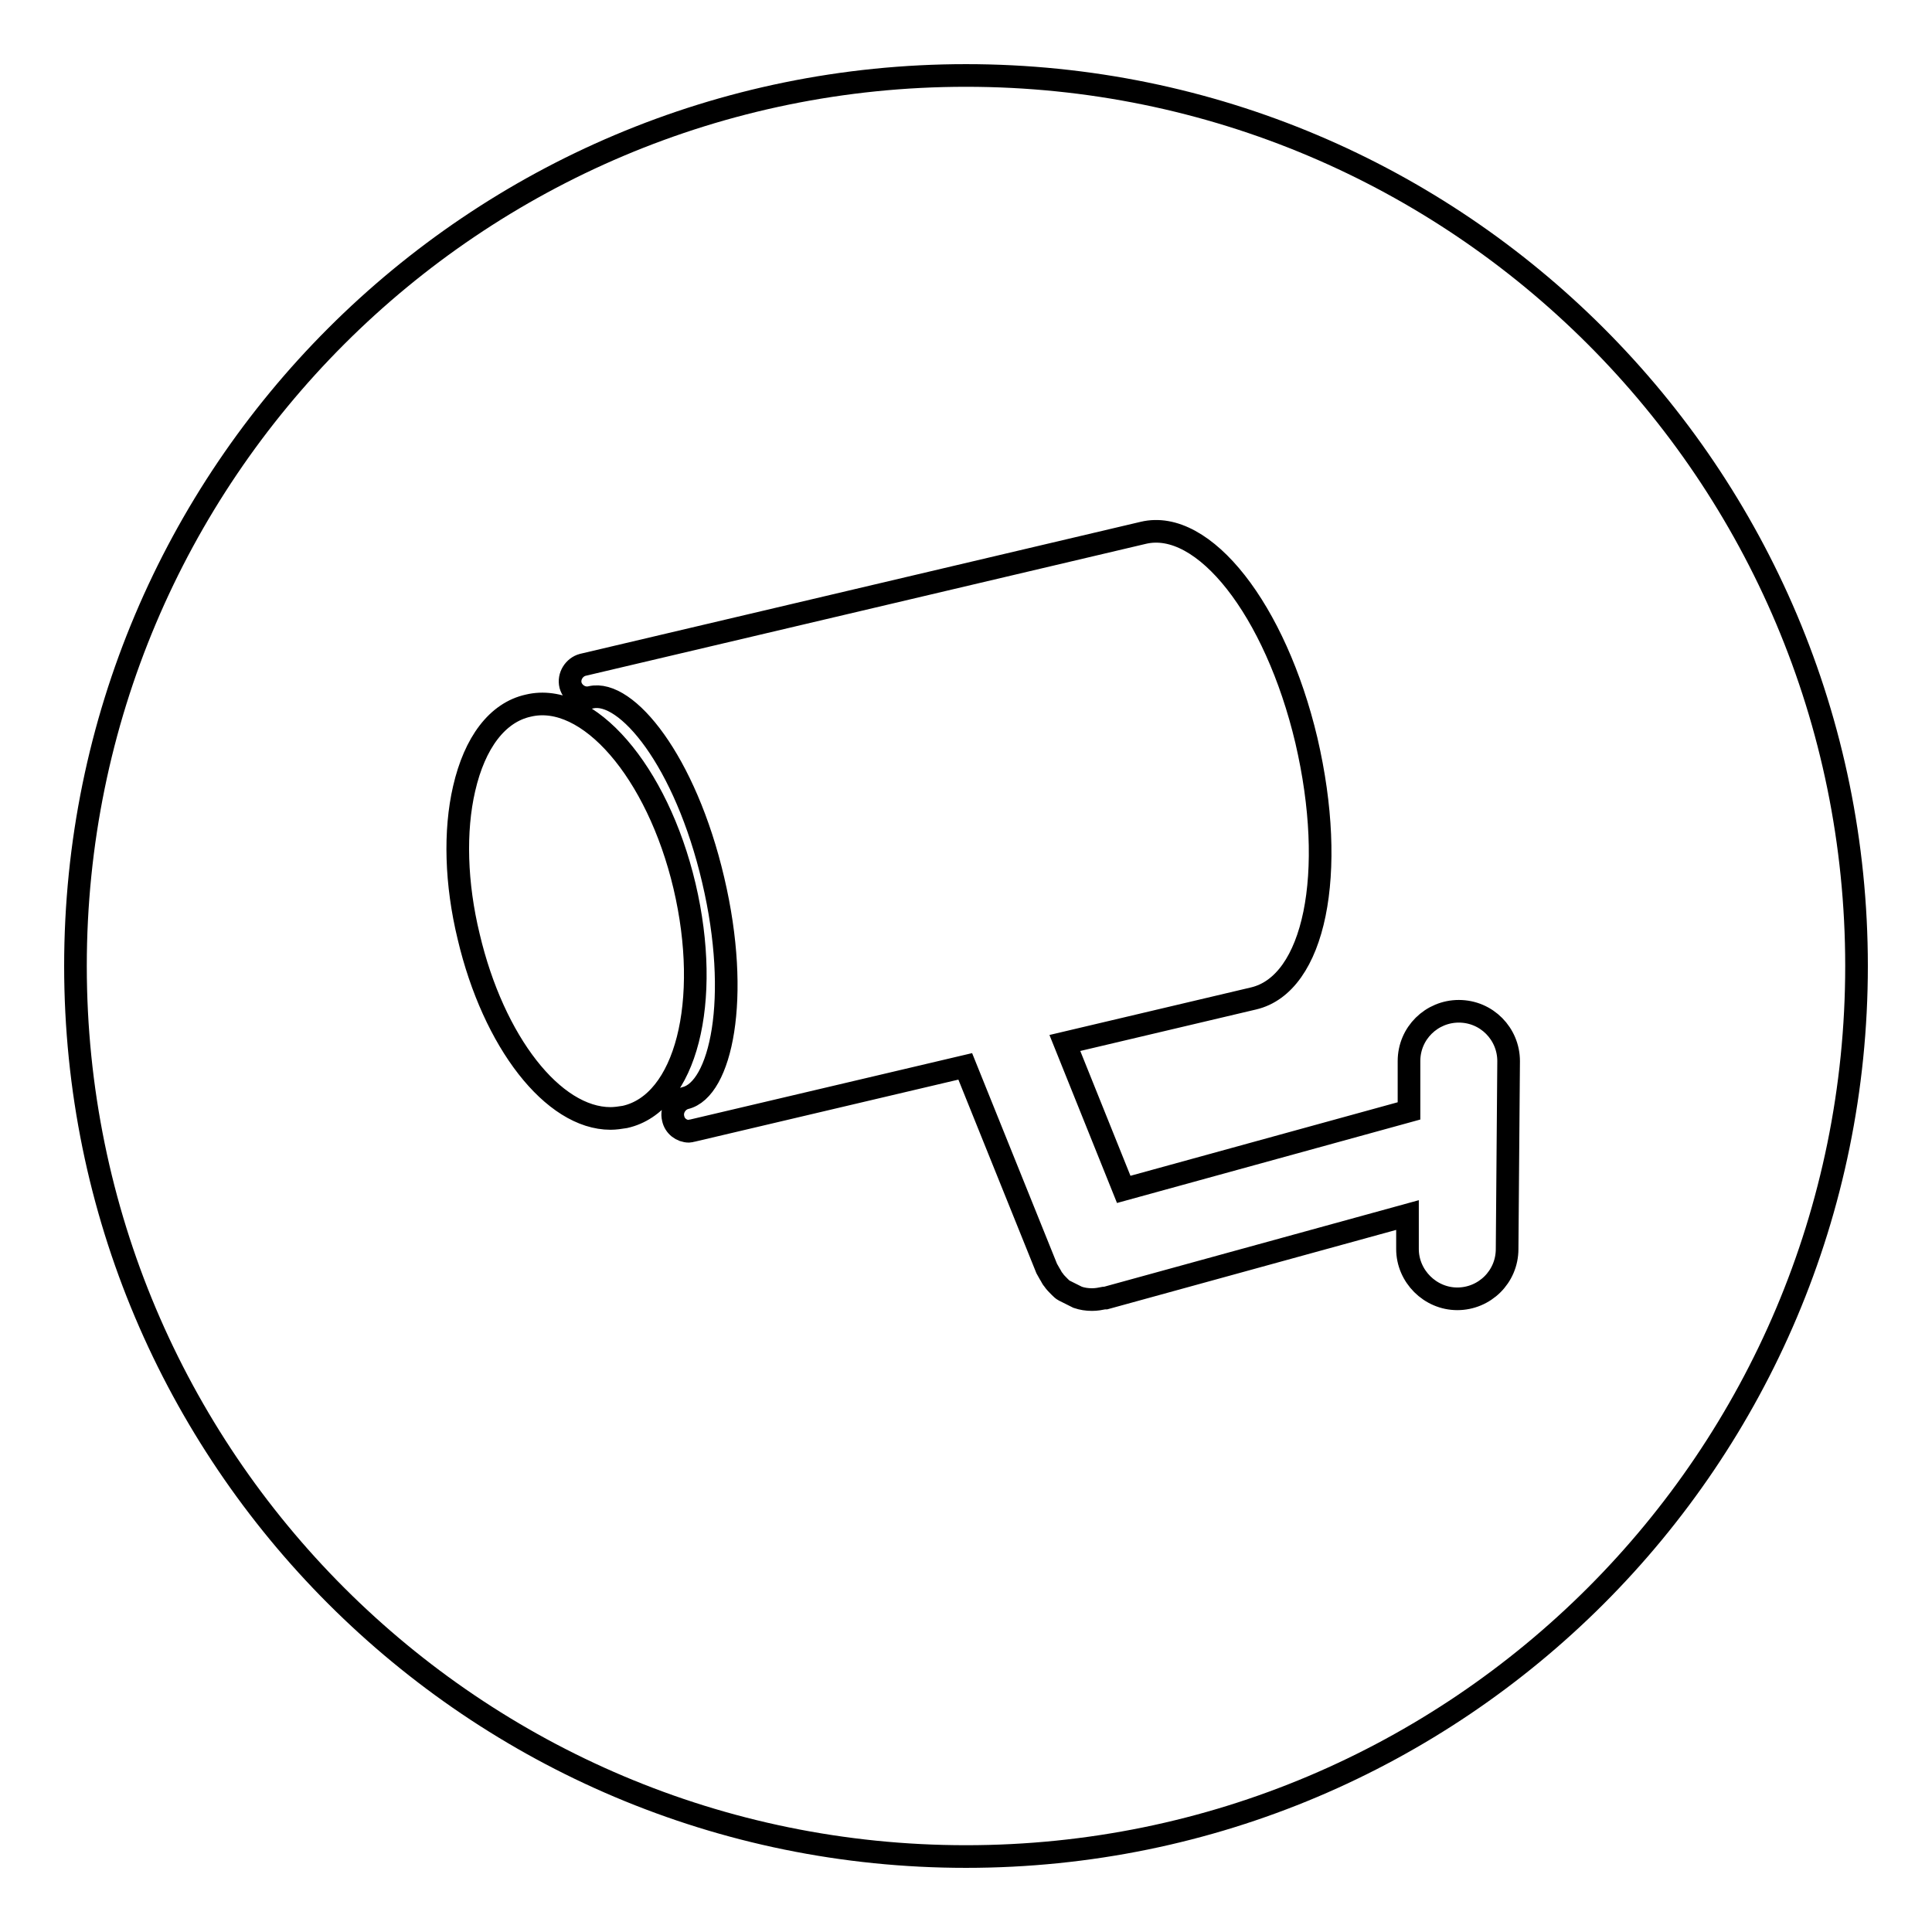 <?xml version="1.0" encoding="utf-8"?>
<!-- Svg Vector Icons : http://www.onlinewebfonts.com/icon -->
<!DOCTYPE svg PUBLIC "-//W3C//DTD SVG 1.1//EN" "http://www.w3.org/Graphics/SVG/1.1/DTD/svg11.dtd">
<svg version="1.1" xmlns="http://www.w3.org/2000/svg" xmlns:xlink="http://www.w3.org/1999/xlink" x="0px" y="0px" viewBox="0 0 256 256" enable-background="new 0 0 256 256" xml:space="preserve">
<g><g><g><g><path stroke-width="3" fill-opacity="0" stroke="#000000"  d="M128,10C62.8,10,10,62.8,10,128c0,65.2,52.8,118,118,118c65.2,0,118-52.8,118-118C246,62.8,193.2,10,128,10z M82.8,148c-0.6,0.1-1.3,0.2-1.9,0.2c-7.6,0-15.5-10.1-18.8-24.1c-1.7-7-1.9-14-0.6-19.6c1.4-6.1,4.4-10.1,8.5-11c7.9-1.9,17.1,8.7,20.7,23.9C94.3,132.7,90.9,146.2,82.8,148z M199.7,165.5c0,3.7-3,6.6-6.6,6.6s-6.6-3-6.6-6.6V161l-40,11c-0.1,0-0.1,0-0.2,0c-0.5,0.1-1,0.2-1.6,0.2l0,0l0,0c0,0,0,0,0,0c-0.7,0-1.3-0.1-1.9-0.3c-0.2-0.1-0.4-0.2-0.6-0.3c-0.4-0.2-0.8-0.4-1.2-0.6c-0.2-0.1-0.4-0.3-0.6-0.5c-0.3-0.3-0.6-0.6-0.8-0.9c-0.2-0.2-0.3-0.5-0.5-0.8c-0.1-0.2-0.3-0.5-0.4-0.7l-10.8-26.8l-36.1,8.5h0c-0.2,0-0.3,0.1-0.5,0.1c-1,0-1.9-0.7-2.1-1.7c-0.3-1.2,0.5-2.4,1.6-2.7c4.7-1.1,7.4-13.2,3.7-28.9c-3.7-15.8-11.5-25.3-16.2-24.2c-1.2,0.3-2.4-0.5-2.7-1.6c-0.3-1.2,0.5-2.4,1.6-2.7h0l74.3-17.5c8-1.9,17.5,10.2,21.6,27.5c4.1,17.6,1.1,32.3-7,34.2l-25,5.9l7.8,19.4l37.8-10.4v-6.6c0-3.7,3-6.6,6.6-6.6c3.7,0,6.6,3,6.6,6.6L199.7,165.5L199.7,165.5z"/></g></g><g></g><g></g><g></g><g></g><g></g><g></g><g></g><g></g><g></g><g></g><g></g><g></g><g></g><g></g><g></g></g></g>
</svg>